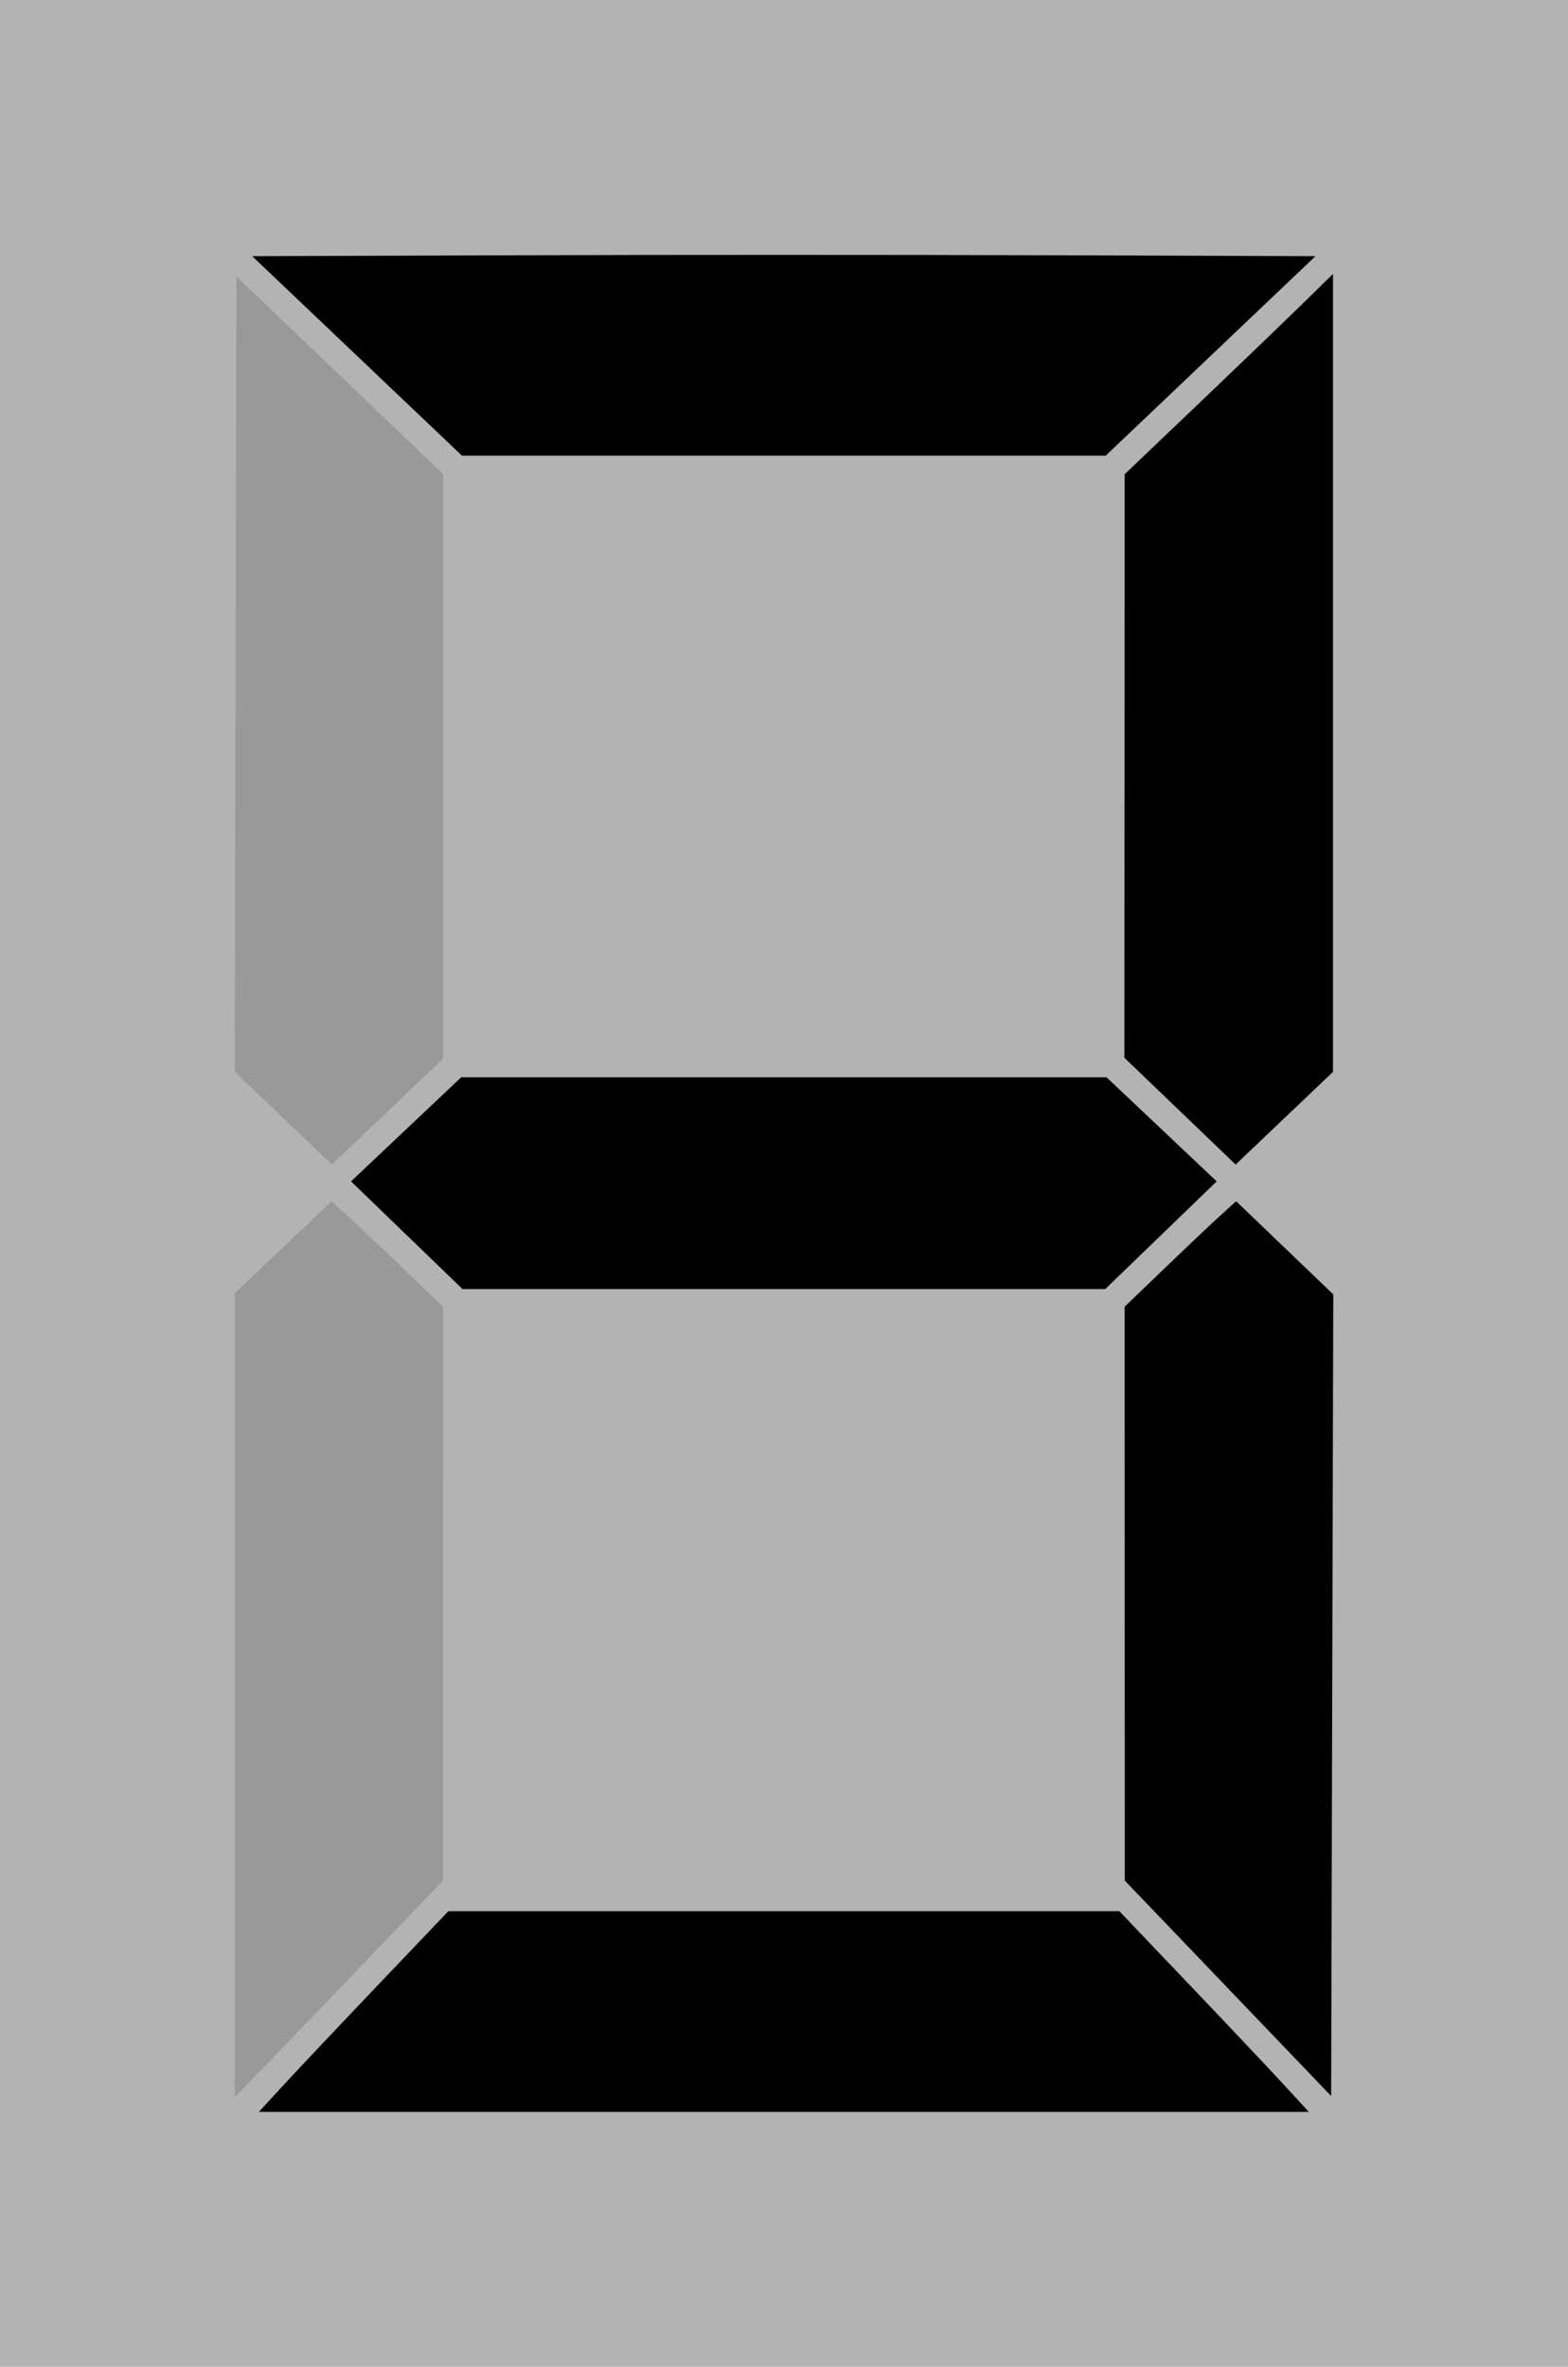 <?xml version="1.0" encoding="UTF-8" standalone="no"?>
<svg viewBox="0 0 75.991 114.706" xmlns="http://www.w3.org/2000/svg">
<g transform="translate(-46.883,-35.635)">
<path d="m46.883,35.635h75.991v114.706h-75.991z" fill="#b3b3b3" fill-rule="evenodd"/>
<path d="m60.597,136.716c.643-.7 2.709-2.888 4.592-4.864l3.423-3.592h16.259 16.259l3.423,3.592c1.883,1.975 3.949,4.164 4.592,4.864l1.169,1.272h-25.443-25.443l1.169-1.272z"/>
<path d="m58.258,117.795v-19.484l2.347-2.227 2.347-2.227 .776.703c.427.387 1.643,1.537 2.702,2.556l1.925,1.853-.004,13.905-.004,13.905-3.275,3.423c-1.801,1.883-4.071,4.245-5.045,5.251l-1.77,1.828v-19.484z" fill="#999"/>
<path d="m106.397,131.999-5.002-5.221-.005-13.905-.005-13.905 1.925-1.853c1.059-1.019 2.275-2.17 2.703-2.557l.777-.705 2.354,2.257 2.354,2.257-.051,19.426-.051,19.426-5.002-5.221z"/>
<path d="m66.596,95.5-2.701-2.609 2.671-2.524 2.671-2.524h15.635 15.635l2.671,2.524 2.671,2.524-2.701,2.609-2.701,2.609h-15.574-15.574l-2.701-2.609z"/>
<path d="m60.61,89.825-2.354-2.249 .044-19.268 .044-19.268 5.006,4.783 5.006,4.783v14.17 14.17l-2.696,2.564-2.696,2.564-2.354-2.249z" fill="#999"/>
<path d="m104.071,89.487-2.696-2.587 .006-14.14 .006-14.14 3.466-3.306c1.906-1.818 4.178-4.003 5.049-4.854l1.583-1.548-7e-005,19.336-6e-005,19.336-2.359,2.245-2.359,2.245-2.696-2.587z"/>
<path d="m64.19,52.885-5.084-4.835 12.826-.044c7.055-.024 18.649-.024 25.765,0l12.939.044-5.084,4.835-5.084,4.835h-15.597-15.597l-5.084-4.835z"/>
</g>
</svg>

